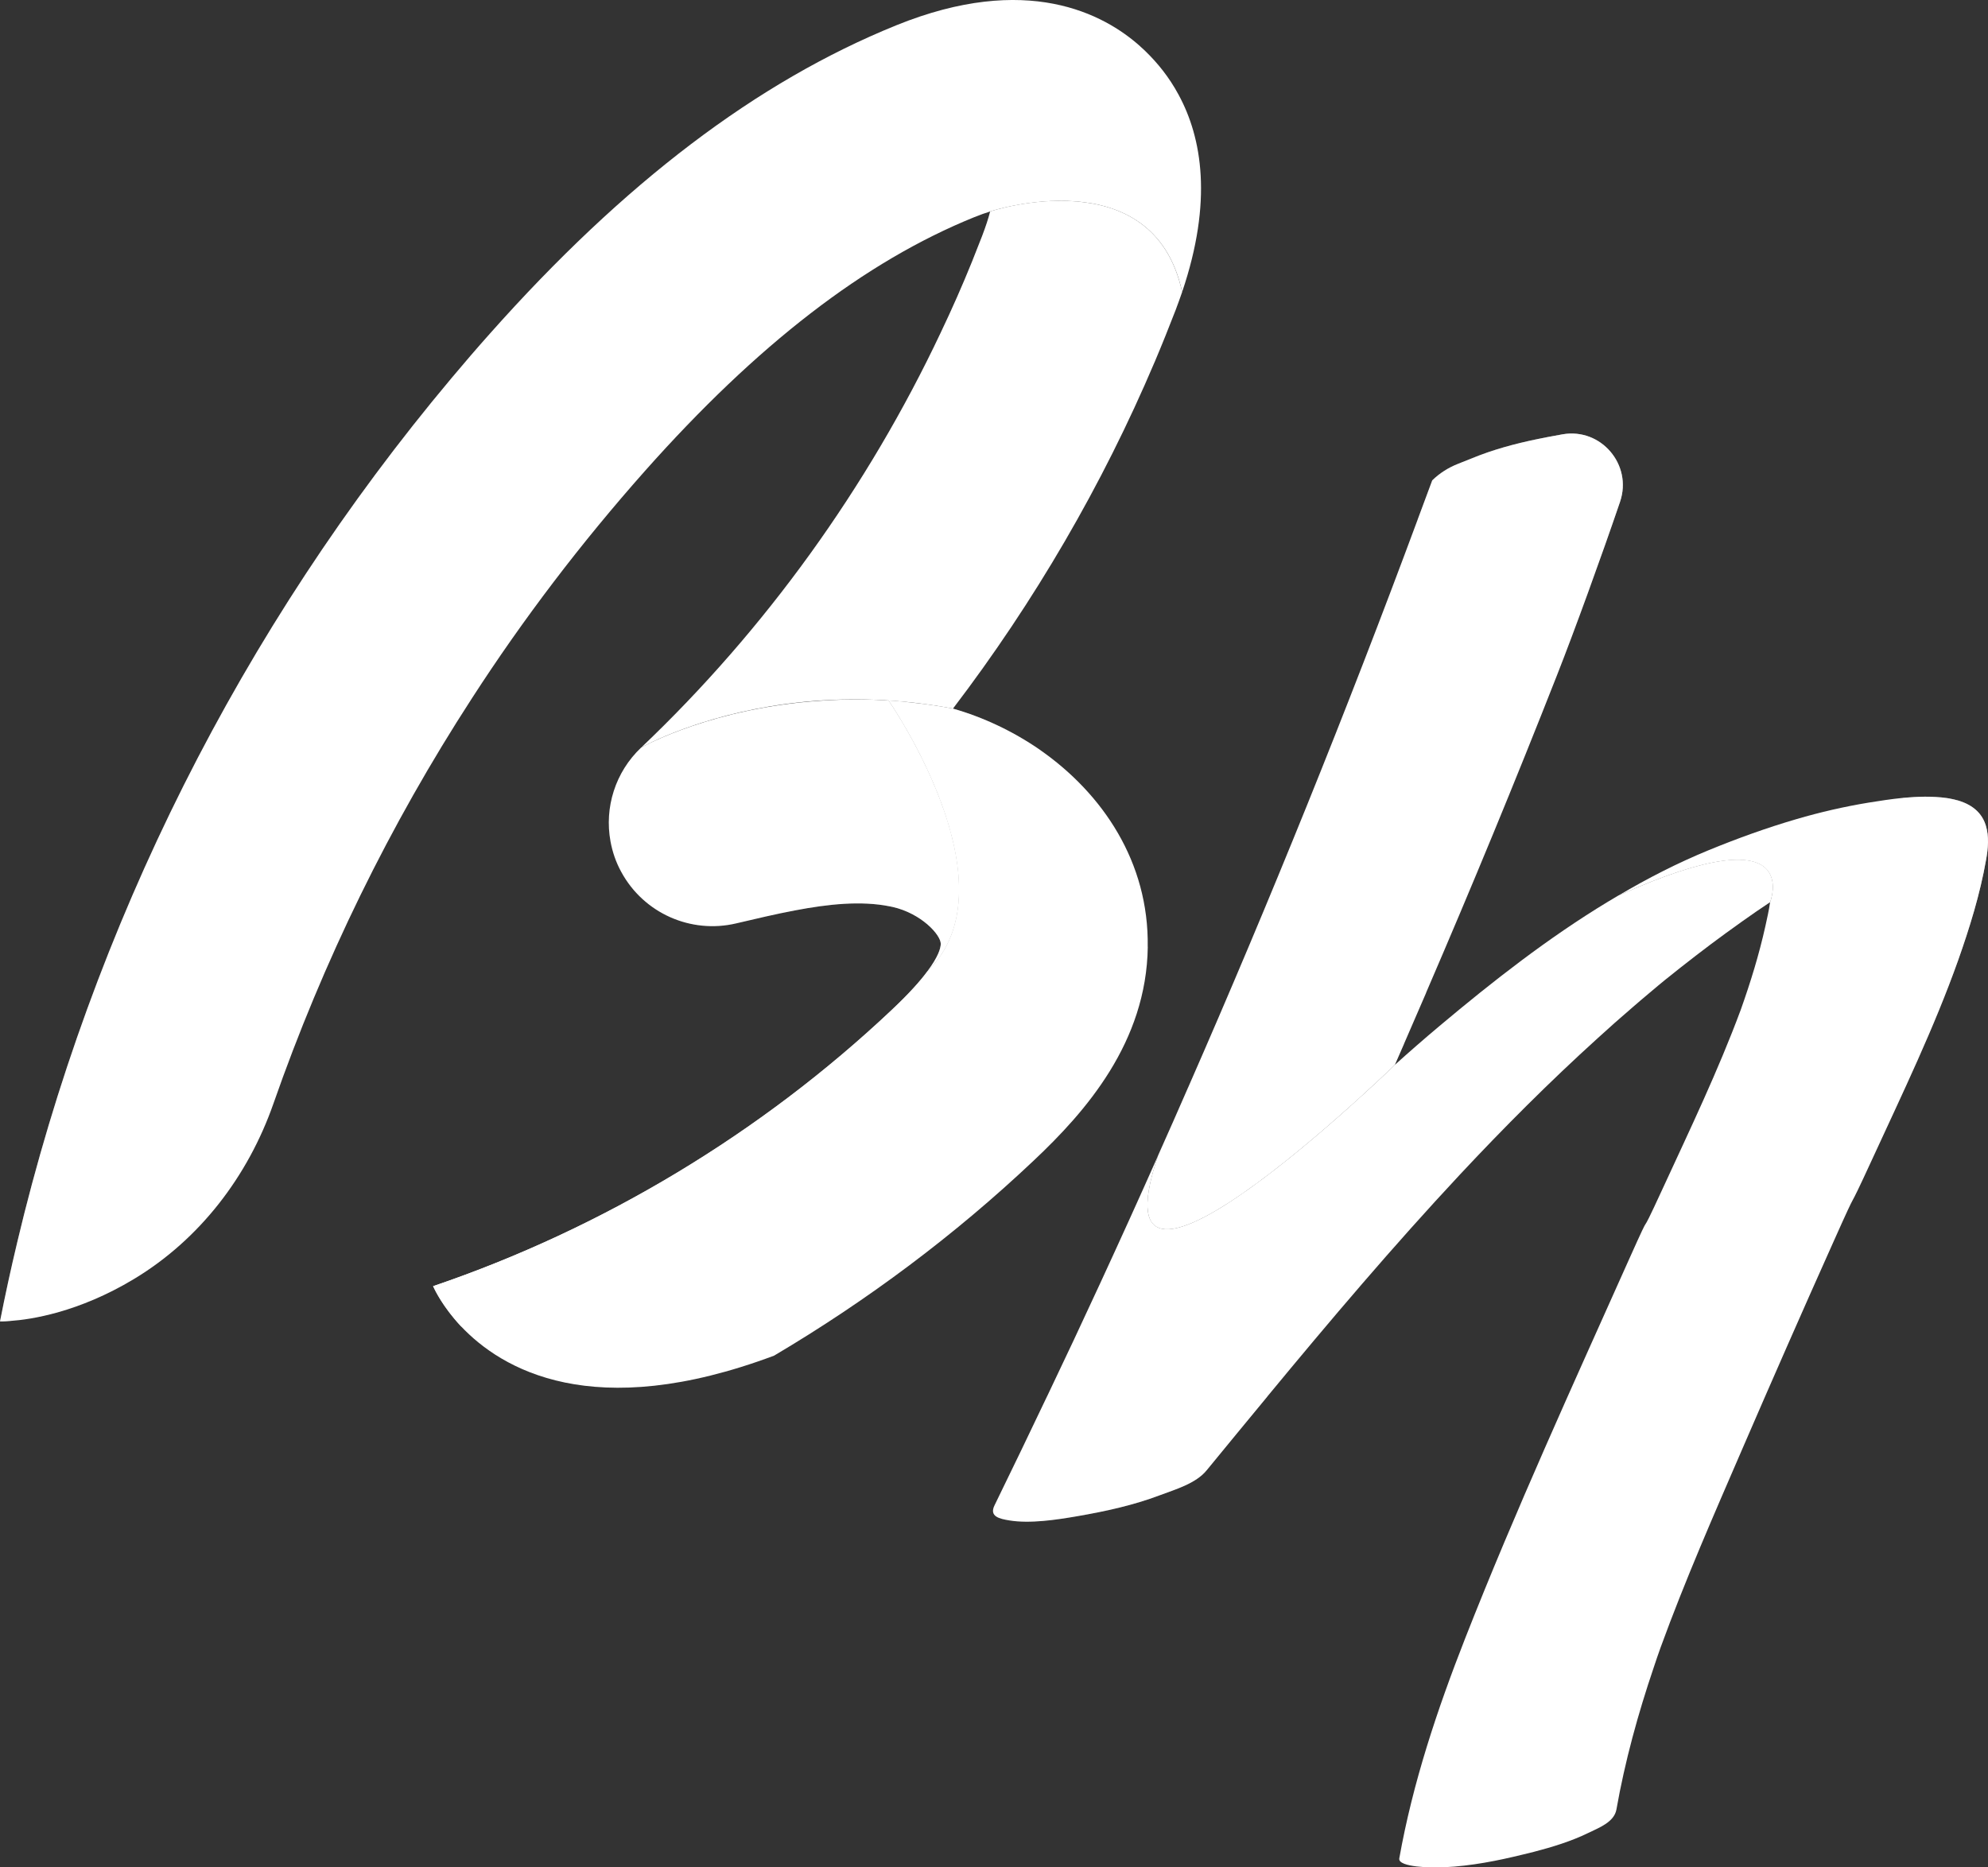 <?xml version="1.0" encoding="UTF-8"?>
<svg id="Vrstva_1" data-name="Vrstva 1" xmlns="http://www.w3.org/2000/svg" xmlns:xlink="http://www.w3.org/1999/xlink" viewBox="0 0 666.02 625.65">
  <rect x="0" y="0" width="666.02" height="625.65" fill="#333333" stroke="none"/>
  <defs>
    <style>
      .cls-1 {
        fill: url(#Degradado_sin_nombre_23-3);
        opacity: .24;
      }

      .cls-2 {
        fill: url(#Degradado_sin_nombre_16-2);
      }

      .cls-3 {
        fill: url(#Degradado_sin_nombre_7-5);
      }

      .cls-3, .cls-4 {
        opacity: .43;
      }

      .cls-5 {
        fill: url(#Degradado_sin_nombre_23-9);
        opacity: .46;
      }

      .cls-6 {
        fill: url(#Degradado_sin_nombre_23-8);
      }

      .cls-6, .cls-7 {
        opacity: .34;
      }

      .cls-8 {
        fill: url(#Degradado_sin_nombre_23-7);
        opacity: .31;
      }

      .cls-9 {
        fill: url(#Degradado_sin_nombre_11);
      }

      .cls-10 {
        fill: url(#Degradado_sin_nombre_23-6);
        opacity: .42;
      }

      .cls-11 {
        fill: url(#Degradado_sin_nombre_7-2);
      }

      .cls-11, .cls-12, .cls-13, .cls-14, .cls-15, .cls-16 {
        opacity: .16;
      }

      .cls-12 {
        fill: url(#Degradado_sin_nombre_13);
      }

      .cls-17 {
        fill: url(#Degradado_sin_nombre_10);
      }

      .cls-13 {
        fill: url(#Degradado_sin_nombre_7-4);
      }

      .cls-18 {
        fill: url(#Degradado_sin_nombre_23-2);
      }

      .cls-18, .cls-19 {
        opacity: .75;
      }

      .cls-20 {
        fill: url(#Degradado_sin_nombre_14);
      }

      .cls-14 {
        fill: url(#Degradado_sin_nombre_7-3);
      }

      .cls-15 {
        fill: url(#Degradado_sin_nombre_7);
      }

      .cls-21 {
        fill: url(#Degradado_sin_nombre_23-4);
        opacity: .1;
      }

      .cls-22 {
        fill: url(#Degradado_sin_nombre_17);
      }

      .cls-23 {
        fill: url(#Degradado_sin_nombre_16);
      }

      .cls-7 {
        fill: url(#Degradado_sin_nombre_23-5);
      }

      .cls-19 {
        fill: url(#Degradado_sin_nombre_23);
      }

      .cls-4 {
        fill: url(#Degradado_sin_nombre_7-6);
      }

      .cls-16 {
        fill: url(#Degradado_sin_nombre_13-2);
      }

      .cls-24 {
        fill: url(#Degradado_sin_nombre_12);
      }
    </style>
    <linearGradient id="Degradado_sin_nombre_17" data-name="Degradado sin nombre 17" x1="-10.5" y1="212.01" x2="414.4" y2="212.01" gradientTransform="translate(-15.26 20.22) rotate(-3.49)" gradientUnits="userSpaceOnUse">
      <stop offset="0" stop-color="#fff"/>
      <stop offset="1" stop-color="#fff"/>
    </linearGradient>
    <linearGradient id="Degradado_sin_nombre_16" data-name="Degradado sin nombre 16" x1="382.95" y1="67.43" x2="238.23" y2="291.83" gradientTransform="translate(-15.26 20.22) rotate(-3.49)" gradientUnits="userSpaceOnUse">
      <stop offset="0" stop-color="#fff"/>
      <stop offset="1" stop-color="#fff"/>
    </linearGradient>
    <linearGradient id="Degradado_sin_nombre_16-2" data-name="Degradado sin nombre 16" x1="319.32" y1="281.61" x2="179.46" y2="257.76" xlink:href="#Degradado_sin_nombre_16"/>
    <linearGradient id="Degradado_sin_nombre_14" data-name="Degradado sin nombre 14" x1="330.03" y1="240.93" x2="207.47" y2="472.71" gradientTransform="translate(-15.26 20.22) rotate(-3.49)" gradientUnits="userSpaceOnUse">
      <stop offset="0" stop-color="#fff"/>
      <stop offset="1" stop-color="#fff"/>
    </linearGradient>
    <linearGradient id="Degradado_sin_nombre_7" data-name="Degradado sin nombre 7" x1="404.21" y1="101.17" x2="311.89" y2="85.43" gradientTransform="translate(-15.26 20.22) rotate(-3.49)" gradientUnits="userSpaceOnUse">
      <stop offset="0" stop-color="#fff"/>
      <stop offset="1" stop-color="#fff" stop-opacity="0"/>
    </linearGradient>
    <linearGradient id="Degradado_sin_nombre_7-2" data-name="Degradado sin nombre 7" x1="406.39" y1="89.47" x2="323.28" y2="75.29" xlink:href="#Degradado_sin_nombre_7"/>
    <linearGradient id="Degradado_sin_nombre_13" data-name="Degradado sin nombre 13" x1="353.29" y1="167.06" x2="206.36" y2="142" gradientTransform="translate(-15.26 20.22) rotate(-3.49)" gradientUnits="userSpaceOnUse">
      <stop offset="0" stop-color="#fff"/>
      <stop offset="1" stop-color="#fff" stop-opacity="0"/>
    </linearGradient>
    <linearGradient id="Degradado_sin_nombre_7-3" data-name="Degradado sin nombre 7" x1="320.89" y1="281.88" x2="262.66" y2="271.95" xlink:href="#Degradado_sin_nombre_7"/>
    <linearGradient id="Degradado_sin_nombre_7-4" data-name="Degradado sin nombre 7" x1="320.79" y1="281.86" x2="257.4" y2="271.05" xlink:href="#Degradado_sin_nombre_7"/>
    <linearGradient id="Degradado_sin_nombre_23" data-name="Degradado sin nombre 23" x1="118.89" y1="413.67" x2="453.33" y2="223.42" gradientTransform="translate(-15.26 20.22) rotate(-3.49)" gradientUnits="userSpaceOnUse">
      <stop offset="0" stop-color="#fff"/>
      <stop offset="1" stop-color="#fff" stop-opacity="0"/>
    </linearGradient>
    <linearGradient id="Degradado_sin_nombre_23-2" data-name="Degradado sin nombre 23" x1="116.14" y1="406.07" x2="419.96" y2="233.24" xlink:href="#Degradado_sin_nombre_23"/>
    <linearGradient id="Degradado_sin_nombre_23-3" data-name="Degradado sin nombre 23" x1="-.14" y1="402.92" x2="332.31" y2="20.61" xlink:href="#Degradado_sin_nombre_23"/>
    <linearGradient id="Degradado_sin_nombre_23-4" data-name="Degradado sin nombre 23" x1="9.17" y1="380.1" x2="327.52" y2="14" xlink:href="#Degradado_sin_nombre_23"/>
    <linearGradient id="Degradado_sin_nombre_13-2" data-name="Degradado sin nombre 13" x1="316.47" y1="298.5" x2="178.3" y2="274.94" xlink:href="#Degradado_sin_nombre_13"/>
    <linearGradient id="Degradado_sin_nombre_12" data-name="Degradado sin nombre 12" x1="332.66" y1="398.96" x2="593.93" y2="398.96" gradientUnits="userSpaceOnUse">
      <stop offset="0" stop-color="#fff"/>
      <stop offset="1" stop-color="#fff"/>
    </linearGradient>
    <linearGradient id="Degradado_sin_nombre_11" data-name="Degradado sin nombre 11" x1="384.41" y1="278.56" x2="543.69" y2="278.56" gradientUnits="userSpaceOnUse">
      <stop offset="0" stop-color="#fff"/>
      <stop offset="1" stop-color="#fff"/>
    </linearGradient>
    <linearGradient id="Degradado_sin_nombre_23-5" data-name="Degradado sin nombre 23" x1="501.18" y1="138.17" x2="473.53" y2="309.35" gradientTransform="matrix(1, 0, 0, 1, 0, 0)" xlink:href="#Degradado_sin_nombre_23"/>
    <linearGradient id="Degradado_sin_nombre_23-6" data-name="Degradado sin nombre 23" x1="541.72" y1="124.04" x2="515.84" y2="199.92" gradientTransform="matrix(1, 0, 0, 1, 0, 0)" xlink:href="#Degradado_sin_nombre_23"/>
    <linearGradient id="Degradado_sin_nombre_10" data-name="Degradado sin nombre 10" x1="468.77" y1="446.28" x2="666.02" y2="446.28" gradientUnits="userSpaceOnUse">
      <stop offset="0" stop-color="#fff"/>
      <stop offset="1" stop-color="#fff"/>
    </linearGradient>
    <linearGradient id="Degradado_sin_nombre_7-5" data-name="Degradado sin nombre 7" x1="465.33" y1="309.2" x2="390.08" y2="427.53" gradientTransform="matrix(1, 0, 0, 1, 0, 0)" xlink:href="#Degradado_sin_nombre_7"/>
    <linearGradient id="Degradado_sin_nombre_7-6" data-name="Degradado sin nombre 7" x1="585.18" y1="273.11" x2="557.71" y2="316.31" gradientTransform="matrix(1, 0, 0, 1, 0, 0)" xlink:href="#Degradado_sin_nombre_7"/>
    <linearGradient id="Degradado_sin_nombre_23-7" data-name="Degradado sin nombre 23" x1="649.74" y1="277.16" x2="542.97" y2="559.52" gradientTransform="matrix(1, 0, 0, 1, 0, 0)" xlink:href="#Degradado_sin_nombre_23"/>
    <linearGradient id="Degradado_sin_nombre_23-8" data-name="Degradado sin nombre 23" x1="666.29" y1="262.38" x2="603.2" y2="441.06" gradientTransform="matrix(1, 0, 0, 1, 0, 0)" xlink:href="#Degradado_sin_nombre_23"/>
    <linearGradient id="Degradado_sin_nombre_23-9" data-name="Degradado sin nombre 23" x1="413.35" y1="455.75" x2="323.35" y2="518.1" gradientTransform="matrix(1, 0, 0, 1, 0, 0)" xlink:href="#Degradado_sin_nombre_23"/>
  </defs>
  <g>
    <path class="cls-22" d="M396.04,97.81c-9.74-44.98-64.29-26.97-64.29-26.97-1.58,.49-3.36,1.12-5.4,1.94-36.59,14.83-72.68,42.66-110.36,85.1-21.26,23.97-40.65,49.4-57.91,76.12-27.52,42.43-49.8,88.01-66.48,135.77-8.51,24.32-24.68,45.51-46.81,58.81-18.48,11.12-34.45,13.53-41.28,13.99-2.25,.22-3.51,.17-3.51,.17,1.72-8.79,3.62-17.51,5.7-26.2C30.96,310.01,80.81,210.66,151.23,126.73c4.21-5.03,8.51-10.03,12.9-14.95C209.05,61.22,253.6,27.39,300.28,8.47c43.67-17.69,69.53-3.89,81.8,7.13,0,0,.05,.04,.05,.08,.59,.49,1.1,.98,1.61,1.47,3.97,3.84,7.91,8.64,11.1,14.57,7.88,14.51,11.48,35.75,1.21,66.09Z"/>
    <path class="cls-23" d="M396.04,97.81c-.04,.13-.11,.31-.15,.44-.63,1.82-1.3,3.64-2.01,5.55-2.25,5.83-4.59,11.66-7.02,17.41-17.51,41.29-40.36,80.48-67.59,116.2-21.27-4-40.36-3.66-56.22-1.52-28.78,3.93-46.94,13.85-48.2,14.54,41.55-39.5,75.79-87.07,100.3-138.96,3.74-7.83,7.25-15.78,10.49-23.79,1.17-2.9,2.3-5.79,3.42-8.68,1.24-3.25,2.11-5.95,2.67-8.16,0,0,14.14-4.69,29.29-3.31,14.63,1.28,30.21,8.19,34.99,30.27Z"/>
    <path class="cls-2" d="M310.7,325.44c3.65-4.91,4.44-7.7,4.48-9.18,.03-3.09-6.58-10.24-16.13-12.4-.31-.07-.66-.13-1.01-.2-9.46-1.9-20.38-.8-31.72,1.37-6.49,1.22-13.08,2.8-19.63,4.33-15.24,3.62-31.05-3.41-38.54-17.2-1.81-3.28-2.97-6.73-3.62-10.25-2.08-11.34,1.58-23.21,10.25-31.43,0,0,.04,0,.08-.05,1.39-.78,24.34-13.26,59.82-15.64,1.21-.12,2.47-.15,3.72-.23,6.11-.33,12.54-.29,19.3,.13,0,0,11.76,16.88,18.69,37.18,6.3,18.47,8.59,39.75-5.68,53.56Z"/>
    <path class="cls-20" d="M384.53,317.24c-.44,31.96-20.7,55.13-38.33,71.71-26.29,24.84-55.58,46.74-86.86,65.25-60.69,22.73-91.34,4.57-104.95-9.89-5.95-6.37-8.68-12.02-9.19-13.17-.05-.13-.1-.21-.1-.21,56.82-19.32,109.86-51.27,153.49-92.42,5.83-5.48,9.66-9.76,12.1-13.08,29.9-28.97-13.01-90.74-13.01-90.74h.04c2.92,.17,5.89,.46,8.91,.84,4.11,.44,8.32,1.06,12.63,1.88,10.17,2.9,20.23,7.63,29.26,13.9,20.87,14.58,36.43,37.53,35.99,65.92Z"/>
    <path class="cls-15" d="M396.04,97.81c-.66,1.95-1.37,3.95-2.15,6-2.25,5.83-4.59,11.66-7.02,17.41-20.16-18.58-52.15-14.63-71.71-9.74,5.08-10.65,9.72-21.49,13.92-32.47,1.24-3.25,2.11-5.95,2.67-8.16,0,0,54.55-18.01,64.29,26.97Z"/>
    <path class="cls-11" d="M396.04,97.81c-.04,.13-.11,.31-.15,.44-20.93-13.41-47.84-13.76-70.24-10.57,1.17-2.9,2.3-5.79,3.42-8.68,1.24-3.25,2.11-5.95,2.67-8.16,0,0,54.55-18.01,64.29,26.97Z"/>
    <path class="cls-12" d="M361.05,67.54c-9.37,30.81-37.19,106.83-97.99,168.36-28.78,3.93-46.94,13.85-48.2,14.54,41.55-39.5,75.79-87.07,100.3-138.96,3.74-7.83,7.25-15.78,10.49-23.79,1.17-2.9,2.3-5.79,3.42-8.68,1.24-3.25,2.11-5.95,2.67-8.16,0,0,14.14-4.69,29.29-3.31Z"/>
    <path class="cls-14" d="M310.7,325.44c3.65-4.91,4.44-7.7,4.48-9.18,.03-3.09-6.58-10.24-16.13-12.4-.31-.07-.66-.13-1.01-.2,11.54-30.94-9.64-58.41-19.64-69.09,6.11-.33,12.54-.29,19.3,.13,0,0,42.91,61.76,13.01,90.74Z"/>
    <path class="cls-13" d="M310.7,325.44c3.65-4.91,4.44-7.7,4.48-9.18,.03-3.09-6.58-10.24-16.13-12.4-.31-.07-.66-.13-1.01-.2-9.46-1.9-20.38-.8-31.72,1.37,24.16-25.54,11.99-61.24,8.36-70.23,1.21-.12,2.47-.15,3.72-.23,6.11-.33,12.54-.29,19.3,.13,0,0,42.91,61.76,13.01,90.74Z"/>
    <path class="cls-19" d="M342.88,341.59c-33.01,47.11-116.53,110.84-151.22,111.87-14.1,.38-26.95-3.87-37.27-9.15-6.69-7.15-9.29-13.38-9.29-13.38,56.82-19.32,109.86-51.27,153.49-92.42,5.83-5.48,9.66-9.76,12.1-13.08,29.9-28.97-13.01-90.74-13.01-90.74h.04c6.89,.45,14.07,1.31,21.54,2.72,10.17,2.9,20.23,7.63,29.26,13.9,7.25,16.28,19.35,54.51-5.66,90.27Z"/>
    <path class="cls-18" d="M332.81,328.13c-24.93,44.96-106.06,103.65-144.33,108.72-20.86,2.75-34.88-1.39-43.27-5.7-.05-.13-.1-.21-.1-.21,56.82-19.32,109.86-51.27,153.49-92.42,5.83-5.48,9.66-9.76,12.1-13.08,29.9-28.97-13.01-90.74-13.01-90.74h.04c2.92,.17,5.89,.46,8.91,.84,12.93,14.02,46.54,55.85,26.15,92.59Z"/>
    <path class="cls-1" d="M394.83,31.73c-22.59-12.13-77.37-26.38-156.29,50.71C132.97,185.54,67.21,300.32,46.54,371.09c-9.77,33.57-27.3,56.62-43.03,71.48-2.25,.22-3.51,.17-3.51,.17C24.22,319.84,80.97,205.43,164.14,111.78,209.05,61.22,253.6,27.39,300.28,8.47c45.7-18.51,71.92-2.52,83.46,8.68,3.97,3.84,7.91,8.64,11.1,14.57Z"/>
    <path class="cls-21" d="M384.3,19.34c-22.59-12.13-77.37-26.39-156.29,50.71C122.44,173.15,56.68,287.93,36.01,358.7c-7.19,24.63-18.54,43.62-30.31,57.84,26.78-112.93,81.2-217.81,158.44-304.76C209.05,61.22,253.6,27.39,300.28,8.47c43.67-17.69,69.53-3.89,81.8,7.13,0,0,.05,.04,.05,.08,.77,1.17,1.49,2.39,2.18,3.65Z"/>
    <path class="cls-16" d="M310.7,325.44c3.65-4.91,4.44-7.7,4.48-9.18,.03-3.09-6.58-10.24-16.13-12.4-.31-.07-.66-.13-1.01-.2-9.46-1.9-20.38-.8-31.72,1.37-6.49,1.22-13.08,2.8-19.63,4.33-15.24,3.62-31.05-3.41-38.54-17.2-1.81-3.28-2.97-6.73-3.62-10.25,27.32-7.92,74.13-18.25,111.86-10.04,6.3,18.47,8.59,39.75-5.68,53.56Z"/>
  </g>
  <g>
    <path class="cls-24" d="M593.03,302.25c-3.18,2.12-6.32,4.27-9.42,6.49-1.76,1.24-3.53,2.51-5.29,3.81-6.88,5.01-13.66,10.27-20.29,15.6-.14,.11-.25,.21-.35,.28-.67,.56-1.38,1.13-2.05,1.69-1.13,.95-2.26,1.87-3.35,2.82-1.87,1.55-3.71,3.14-5.54,4.73-3.88,3.32-7.69,6.71-11.47,10.16-16.06,14.54-31.38,29.89-46.17,45.71-22.38,23.97-43.55,48.95-64.41,74.22-6.85,8.26-13.66,16.59-20.47,24.88-3.6,4.41-10.52,6.39-15.67,8.33-8.93,3.39-18.42,5.44-27.85,7.06-6.74,1.16-15.57,2.51-22.52,1.38-3.39-.56-6.85-1.31-4.98-5.08,5.93-12.14,11.79-24.28,17.58-36.46,6-12.56,11.93-25.17,17.75-37.8,6.6-14.29,13.13-28.66,19.52-43.06-24,70.02,79.27-30.25,79.27-30.25,4.94-4.45,9.95-8.82,15.04-13.09,17.82-14.96,36.32-29.44,56.26-41.51,.92-.56,1.84-1.09,2.79-1.66,.32-.18,.64-.39,.95-.56l-.04,.07c62.61-28.17,50.72,2.22,50.72,2.22Z"/>
    <path class="cls-9" d="M542.77,168.06c-6.32,18.57-15.35,43.45-21.11,58.06-14.01,35.68-28.62,71.08-43.8,106.27-.11,.25-.14,.39-.14,.39-2.44,5.65-4.87,11.26-7.31,16.87-1.02,2.36-2.05,4.76-3.11,7.13,0,0-31.41,30.53-55.55,46.13-19.66,12.67-34.48,15.53-23.72-15.88t.03-.07c3.39-7.55,6.71-15.11,10.02-22.69,27.46-62.61,53.08-126.04,76.84-190.13,1.66-4.41,3.28-8.79,4.91-13.2,2.47-2.4,5.37-4.24,8.58-5.51,2.36-.92,4.73-1.87,7.09-2.82,7.24-2.75,14.86-4.62,22.48-6.07,1.8-.35,3.56-.67,5.37-.99,.07,0,.14-.04,.21-.04,12.85-2.19,23.37,10.24,19.2,22.55Z"/>
    <path class="cls-7" d="M542.77,168.06c-6.32,18.57-15.35,43.45-21.11,58.06-16.31,41.51-33.42,82.66-51.25,123.53-1.02,2.36-2.05,4.76-3.11,7.13,0,0-31.41,30.53-55.55,46.13,23.51-50.08,80.72-172.41,92.83-202.59,9.53-23.86-12.07-27.11-29.65-26.19,1.66-4.41,3.28-8.79,4.91-13.2,2.47-2.4,5.37-4.24,8.58-5.51,2.36-.92,4.73-1.87,7.09-2.82,8.93-3.39,18.46-5.44,27.85-7.06,.07,0,.14-.04,.21-.04,12.85-2.19,23.37,10.24,19.2,22.55Z"/>
    <path class="cls-10" d="M542.77,168.06c-6.32,18.57-15.35,43.45-21.11,58.06-14.01,35.68-28.62,71.08-43.8,106.27,2.68-8.22,45.74-139.91,51.99-164.44,3.53-13.8-4.13-19.31-11.86-21.42,1.8-.35,3.56-.67,5.37-.99,.07,0,.14-.04,.21-.04,12.85-2.19,23.37,10.24,19.2,22.55Z"/>
    <path class="cls-17" d="M665.38,288.02c-2.01,11.51-5.51,22.8-9.39,33.78-8.08,22.69-18.57,44.4-28.62,66.25-10.41,22.66-3.07,5.47-13.24,28.24-10.31,23.01-20.44,46.09-30.46,69.25-9.49,21.95-19.13,43.91-27.32,66.39-.81,2.26-1.59,4.52-2.33,6.78-5.26,15.53-9.64,31.41-12.49,47.58-.78,4.27-6,6.14-9.46,7.84-5.72,2.79-11.96,4.69-18.21,6.32-2.33,.6-4.66,1.13-6.99,1.69-8.33,1.94-17.61,3.53-26.19,3.53,.32,0-12.46,.14-11.89-3.04,4.52-25.38,12.71-49.84,22.09-73.77,16.84-42.85,36.07-84.85,54.85-126.85,9.53-21.28,1.55-2.58,11.29-23.75,9.14-19.84,18.6-39.53,26.19-60,3.25-9.14,6.11-18.42,8.22-27.92,.53-2.47,1.2-5.26,1.59-8.08,0,0,11.89-30.39-50.72-2.22l.04-.07c9.67-5.72,19.73-10.87,30.14-15.14,9.64-3.95,19.31-7.45,29.33-10.38,7.94-2.33,16.06-4.2,24.21-5.54,3.71-.6,7.59-1.2,11.51-1.59,4.91-.46,9.85-.6,14.54,.04,.71,.11,1.41,.21,2.08,.39,5.01,1.06,9.49,3.53,11.12,8.79,1.16,3.71,.78,7.76,.11,11.51Z"/>
    <path class="cls-3" d="M470.41,349.65c-1.02,2.36-2.05,4.76-3.11,7.13,0,0-103.27,100.27-79.27,30.25t.03-.07c3.39-7.55,6.71-15.11,10.02-22.69-.46,19.66,11.26,34.41,72.32-14.61Z"/>
    <path class="cls-4" d="M593.03,302.25c-3.18,2.12-6.32,4.27-9.42,6.49-1.76,1.24-3.53,2.51-5.29,3.81,2.51-9.95-2.96-18.78-36.92-12.04,.32-.18,.64-.39,.95-.56l-.04,.07c62.61-28.17,50.72,2.22,50.72,2.22Z"/>
    <path class="cls-8" d="M665.38,288.02c-2.01,11.51-5.51,22.8-9.39,33.78-8.08,22.69-18.57,44.4-28.62,66.25-10.41,22.66-3.07,5.47-13.24,28.24-10.31,23.01-20.44,46.09-30.46,69.25-9.49,21.95-19.13,43.91-27.32,66.39-6.28,17.72-11.54,35.82-14.82,54.35-.78,4.27-6,6.14-9.46,7.84-5.72,2.79-11.96,4.69-18.21,6.32-25.52-37.34,100.77-263.05,122.47-307.88,11.79-24.39,8.01-37.87,1.2-45.25,4.91-.46,9.85-.6,14.54,.04,5.79,.81,11.36,3.18,13.2,9.18,1.16,3.71,.78,7.76,.11,11.51Z"/>
    <path class="cls-6" d="M665.38,288.02c-2.01,11.51-5.51,22.8-9.39,33.78-8.08,22.69-18.57,44.4-28.62,66.25-10.41,22.66-3.07,5.47-13.24,28.24-10.31,23.01-20.44,46.09-30.46,69.25-9.49,21.95-19.13,43.91-27.32,66.39-.81,2.26-1.59,4.52-2.33,6.78v-.07c4.62-43.62,96.85-243.6,104.83-267.43,3.81-11.51,.14-18.92-4.69-23.47,5.01,1.06,9.49,3.53,11.12,8.79,1.16,3.71,.78,7.76,.11,11.51Z"/>
    <path class="cls-5" d="M424.67,467.78c-6.85,8.26-13.66,16.59-20.47,24.88-3.6,4.41-10.52,6.39-15.67,8.33-8.93,3.39-18.42,5.44-27.85,7.06-6.74,1.16-15.57,2.51-22.52,1.38-3.39-.56-6.85-1.31-4.98-5.08,5.93-12.14,11.79-24.28,17.58-36.46,13.41,8.75,38.33,17.65,73.91-.11Z"/>
  </g>
</svg>